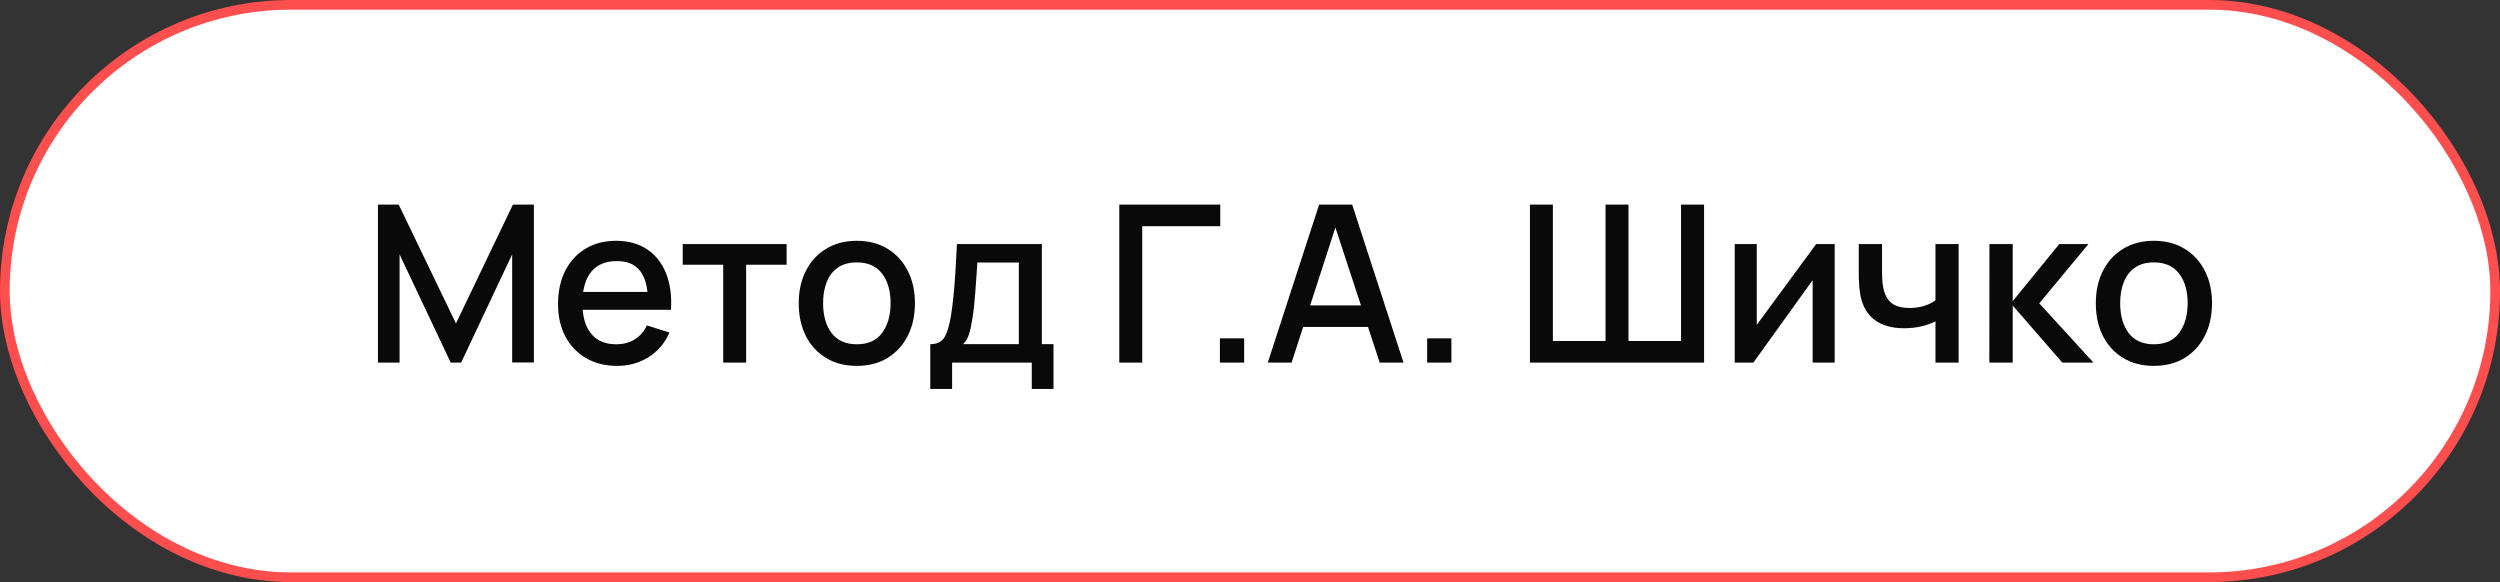 <?xml version="1.0" encoding="UTF-8"?> <svg xmlns="http://www.w3.org/2000/svg" width="262" height="61" viewBox="0 0 262 61" fill="none"><rect x="0" y="0" width="262" height="61" fill="#333333" stroke="none"/><rect x="0.506" y="0.506" width="260.989" height="59.989" rx="29.994" fill="white" stroke="#FF4E4E" stroke-width="1.011"></rect><path d="M39.61 38V21.44H41.783L47.786 33.895L53.755 21.44H55.952V37.989H53.675V26.661L48.327 38H47.234L41.876 26.661V38H39.61ZM64.682 38.345C63.448 38.345 62.363 38.077 61.428 37.54C60.5 36.996 59.775 36.24 59.254 35.275C58.74 34.301 58.483 33.174 58.483 31.893C58.483 30.537 58.736 29.36 59.242 28.363C59.756 27.366 60.469 26.596 61.382 26.052C62.294 25.507 63.356 25.235 64.567 25.235C65.832 25.235 66.909 25.53 67.799 26.12C68.688 26.703 69.351 27.535 69.788 28.616C70.233 29.697 70.409 30.981 70.317 32.468H67.913V31.595C67.898 30.153 67.622 29.087 67.085 28.398C66.556 27.707 65.748 27.363 64.659 27.363C63.455 27.363 62.551 27.742 61.945 28.501C61.339 29.26 61.036 30.356 61.036 31.79C61.036 33.155 61.339 34.213 61.945 34.964C62.551 35.708 63.425 36.08 64.567 36.08C65.318 36.08 65.966 35.911 66.51 35.574C67.062 35.228 67.492 34.738 67.799 34.102L70.156 34.849C69.673 35.961 68.941 36.823 67.96 37.437C66.978 38.042 65.886 38.345 64.682 38.345ZM60.255 32.468V30.594H69.121V32.468H60.255ZM75.791 38V27.742H71.548V25.58H82.438V27.742H78.195V38H75.791ZM89.791 38.345C88.549 38.345 87.471 38.065 86.559 37.505C85.647 36.946 84.941 36.175 84.443 35.194C83.952 34.205 83.707 33.066 83.707 31.779C83.707 30.483 83.96 29.344 84.466 28.363C84.972 27.374 85.681 26.607 86.594 26.063C87.506 25.511 88.572 25.235 89.791 25.235C91.033 25.235 92.11 25.515 93.022 26.075C93.934 26.634 94.64 27.405 95.138 28.386C95.636 29.367 95.886 30.498 95.886 31.779C95.886 33.074 95.633 34.217 95.127 35.206C94.628 36.187 93.923 36.957 93.011 37.517C92.098 38.069 91.025 38.345 89.791 38.345ZM89.791 36.08C90.979 36.08 91.864 35.681 92.447 34.883C93.037 34.078 93.333 33.044 93.333 31.779C93.333 30.483 93.034 29.448 92.436 28.674C91.845 27.892 90.964 27.5 89.791 27.5C88.986 27.5 88.322 27.684 87.801 28.052C87.28 28.413 86.893 28.915 86.64 29.559C86.387 30.195 86.26 30.935 86.26 31.779C86.26 33.082 86.559 34.124 87.157 34.907C87.755 35.688 88.633 36.08 89.791 36.08ZM97.493 40.76V36.068C98.175 36.068 98.662 35.842 98.953 35.389C99.252 34.929 99.49 34.151 99.666 33.055C99.774 32.388 99.862 31.679 99.931 30.927C100.007 30.176 100.073 29.363 100.126 28.489C100.18 27.608 100.234 26.638 100.287 25.58H109.188V36.068H110.407V40.76H108.13V38H99.781V40.76H97.493ZM100.931 36.068H106.773V27.512H102.426C102.396 28.018 102.361 28.539 102.323 29.076C102.292 29.613 102.254 30.145 102.208 30.674C102.169 31.203 102.123 31.709 102.07 32.193C102.016 32.675 101.955 33.112 101.886 33.504C101.794 34.109 101.683 34.615 101.552 35.022C101.43 35.428 101.223 35.777 100.931 36.068ZM117.302 38V21.44H127.882V23.706H119.706V38H117.302ZM127.846 38V35.459H130.388V38H127.846ZM132.863 38L138.245 21.44H141.707L147.089 38H144.593L139.637 22.889H140.258L135.359 38H132.863ZM135.658 34.263V32.008H144.306V34.263H135.658ZM149.566 38V35.459H152.107V38H149.566ZM160.338 38V21.44H162.741V35.734H168.261V21.44H170.665V35.734H176.173V21.44H178.588V38H160.338ZM192.275 25.58V38H189.964V29.363L183.754 38H181.799V25.58H184.11V34.044L190.332 25.58H192.275ZM202.837 38V33.676C202.416 33.891 201.921 34.067 201.354 34.205C200.787 34.335 200.189 34.401 199.56 34.401C198.287 34.401 197.264 34.117 196.489 33.55C195.723 32.974 195.224 32.147 194.994 31.066C194.933 30.744 194.887 30.414 194.856 30.076C194.826 29.732 194.807 29.417 194.799 29.134C194.799 28.85 194.799 28.639 194.799 28.501V25.58H197.237V28.501C197.237 28.7 197.245 28.965 197.26 29.294C197.275 29.616 197.317 29.931 197.386 30.238C197.532 30.927 197.823 31.441 198.26 31.779C198.697 32.108 199.315 32.273 200.112 32.273C200.687 32.273 201.204 32.2 201.664 32.054C202.132 31.901 202.523 31.706 202.837 31.468V25.58H205.264V38H202.837ZM208.482 38L208.494 25.58H210.932V31.56L215.808 25.58H218.867L213.715 31.79L219.396 38H216.13L210.932 32.02V38H208.482ZM225.724 38.345C224.482 38.345 223.405 38.065 222.493 37.505C221.58 36.946 220.875 36.175 220.377 35.194C219.886 34.205 219.641 33.066 219.641 31.779C219.641 30.483 219.894 29.344 220.4 28.363C220.906 27.374 221.615 26.607 222.527 26.063C223.44 25.511 224.505 25.235 225.724 25.235C226.966 25.235 228.043 25.515 228.956 26.075C229.868 26.634 230.573 27.405 231.072 28.386C231.57 29.367 231.819 30.498 231.819 31.779C231.819 33.074 231.566 34.217 231.06 35.206C230.562 36.187 229.857 36.957 228.944 37.517C228.032 38.069 226.959 38.345 225.724 38.345ZM225.724 36.08C226.913 36.08 227.798 35.681 228.381 34.883C228.971 34.078 229.266 33.044 229.266 31.779C229.266 30.483 228.967 29.448 228.369 28.674C227.779 27.892 226.897 27.5 225.724 27.5C224.919 27.5 224.256 27.684 223.735 28.052C223.213 28.413 222.826 28.915 222.573 29.559C222.32 30.195 222.194 30.935 222.194 31.779C222.194 33.082 222.493 34.124 223.091 34.907C223.689 35.688 224.567 36.08 225.724 36.08Z" fill="#090909"></path></svg> 